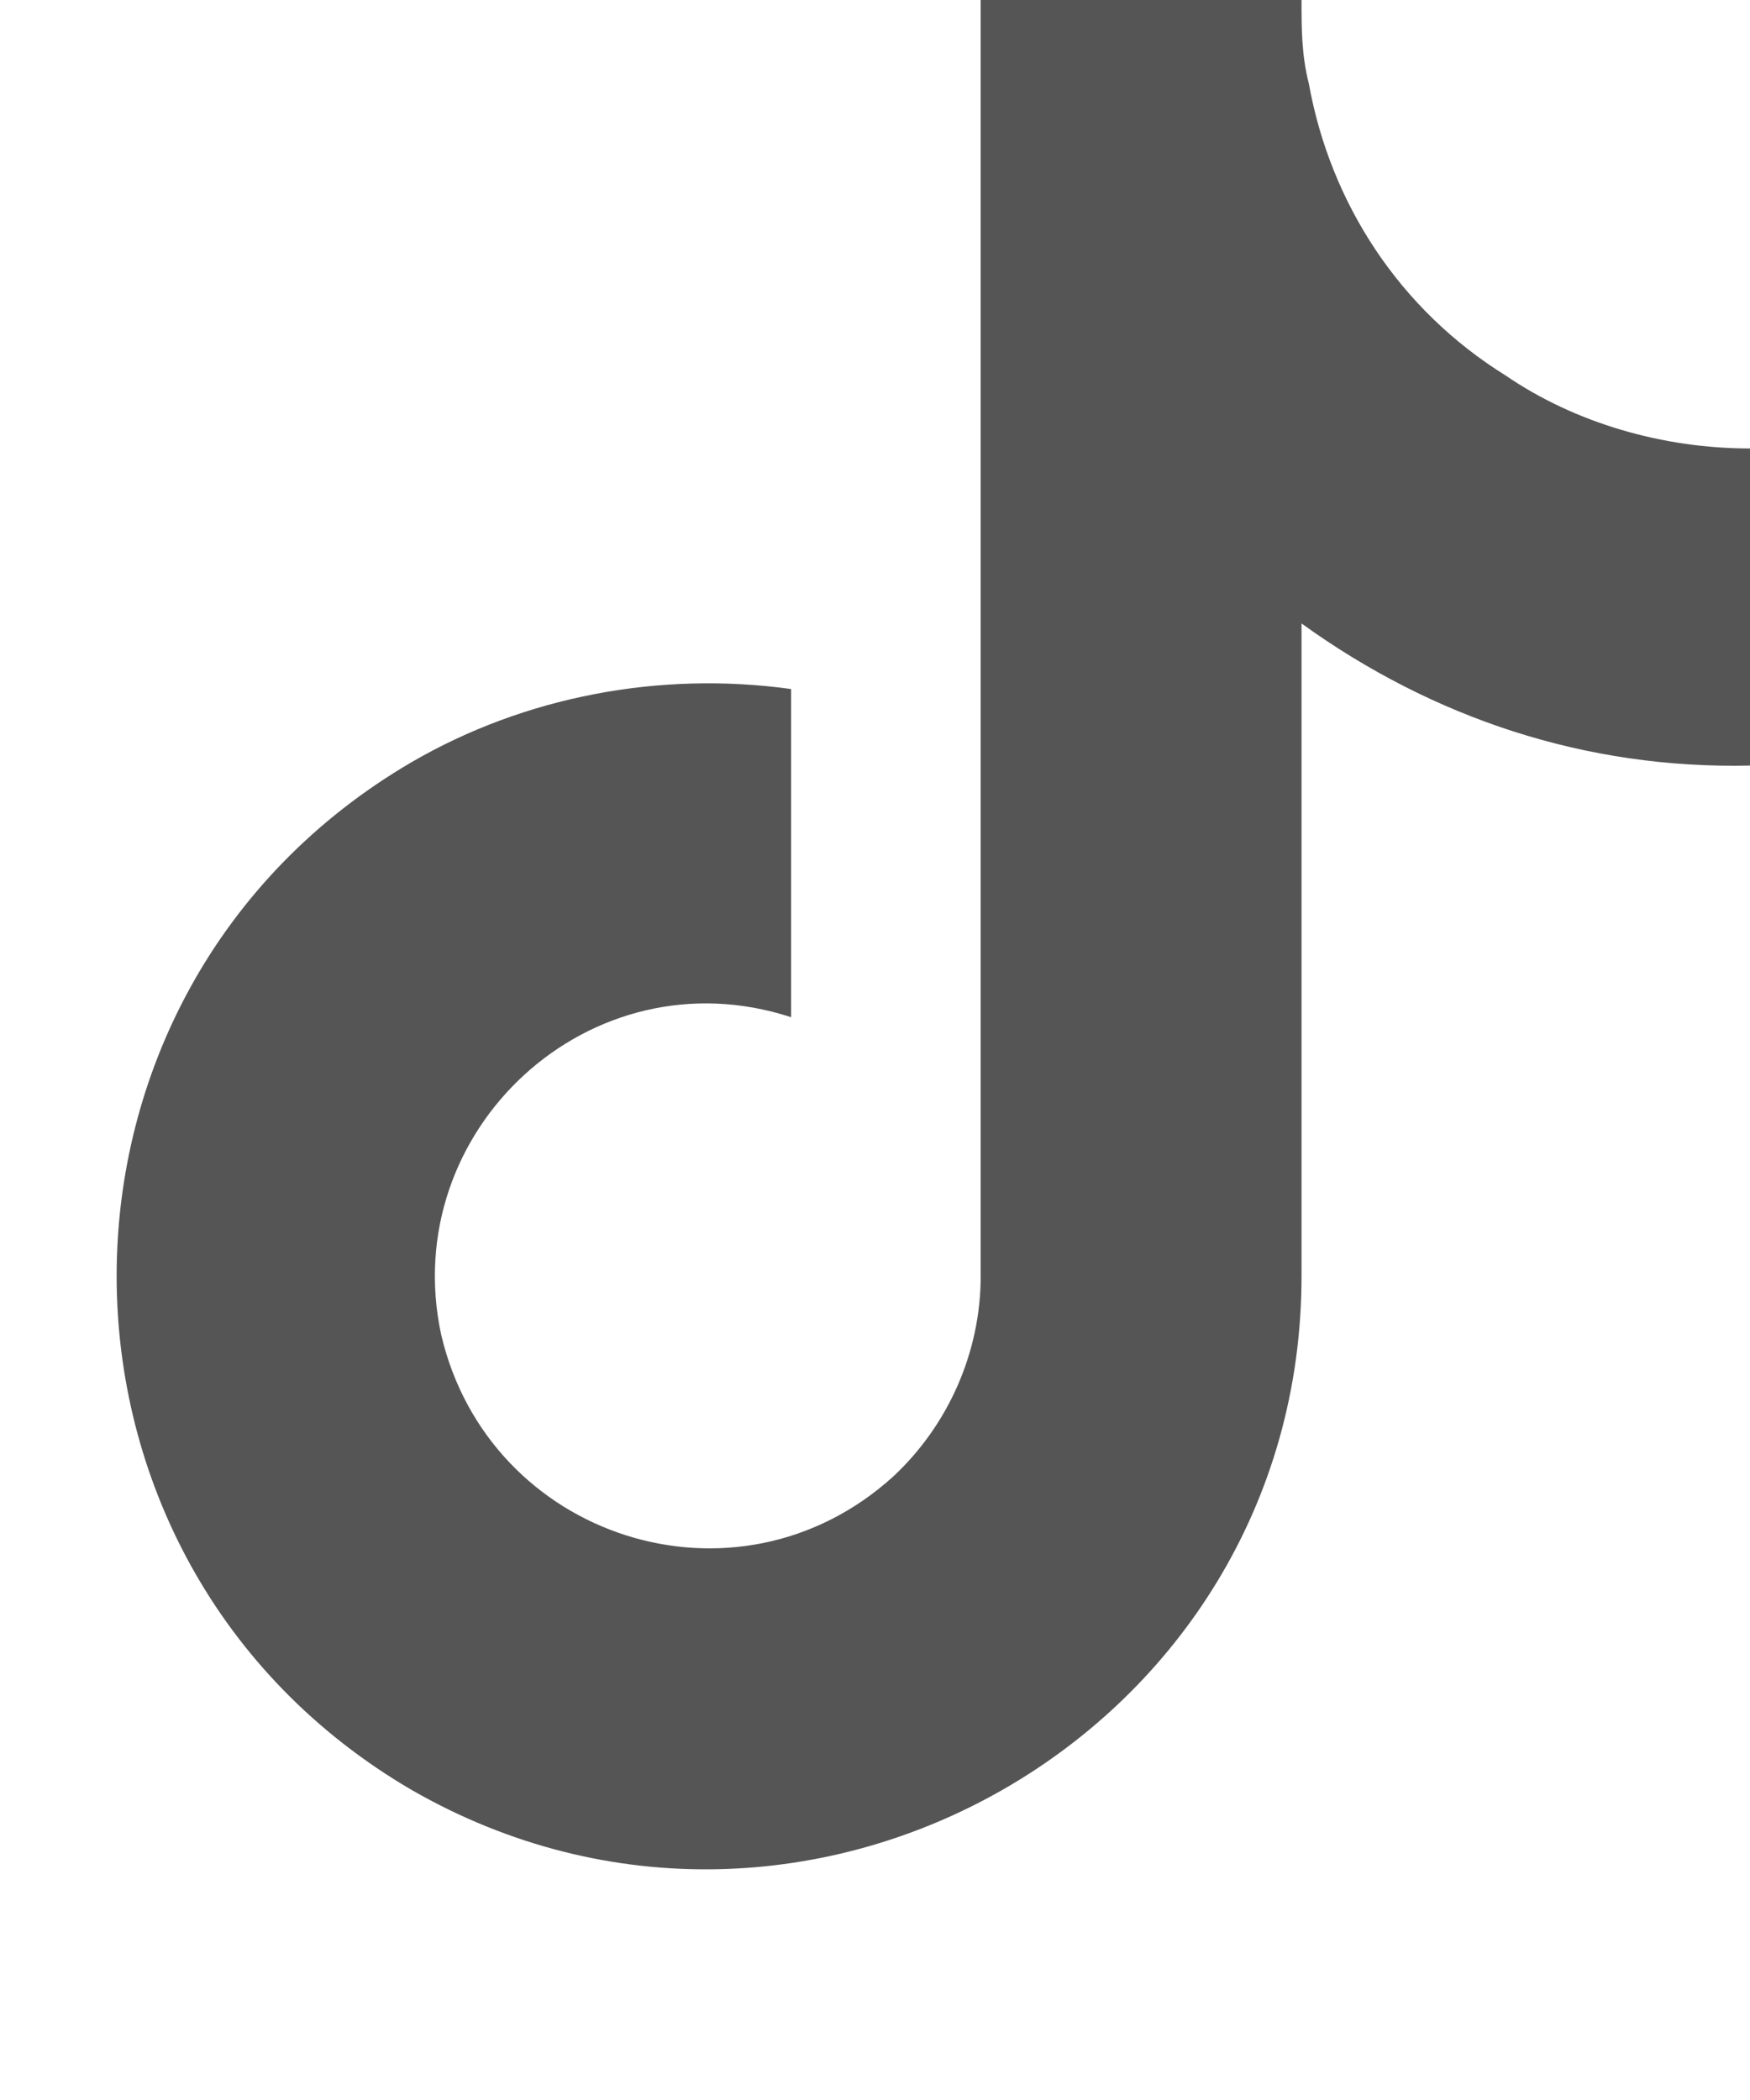 <svg width="15" height="18" viewBox="0 0 15 18" fill="none" xmlns="http://www.w3.org/2000/svg">
<path d="M15 6.562C13.594 6.594 12.281 6.156 11.156 5.344V10.938C11.156 14.844 6.906 17.281 3.531 15.344C0.156 13.375 0.156 8.5 3.531 6.531C4.5 5.969 5.656 5.75 6.781 5.906V8.719C5.062 8.156 3.406 9.688 3.781 11.438C4.188 13.188 6.312 13.875 7.656 12.656C8.125 12.219 8.406 11.594 8.406 10.938V0H11.156C11.156 0.25 11.156 0.469 11.219 0.719C11.406 1.75 12 2.656 12.906 3.219C13.5 3.625 14.25 3.844 15 3.844V6.562Z" fill="#555555"/>
</svg>
